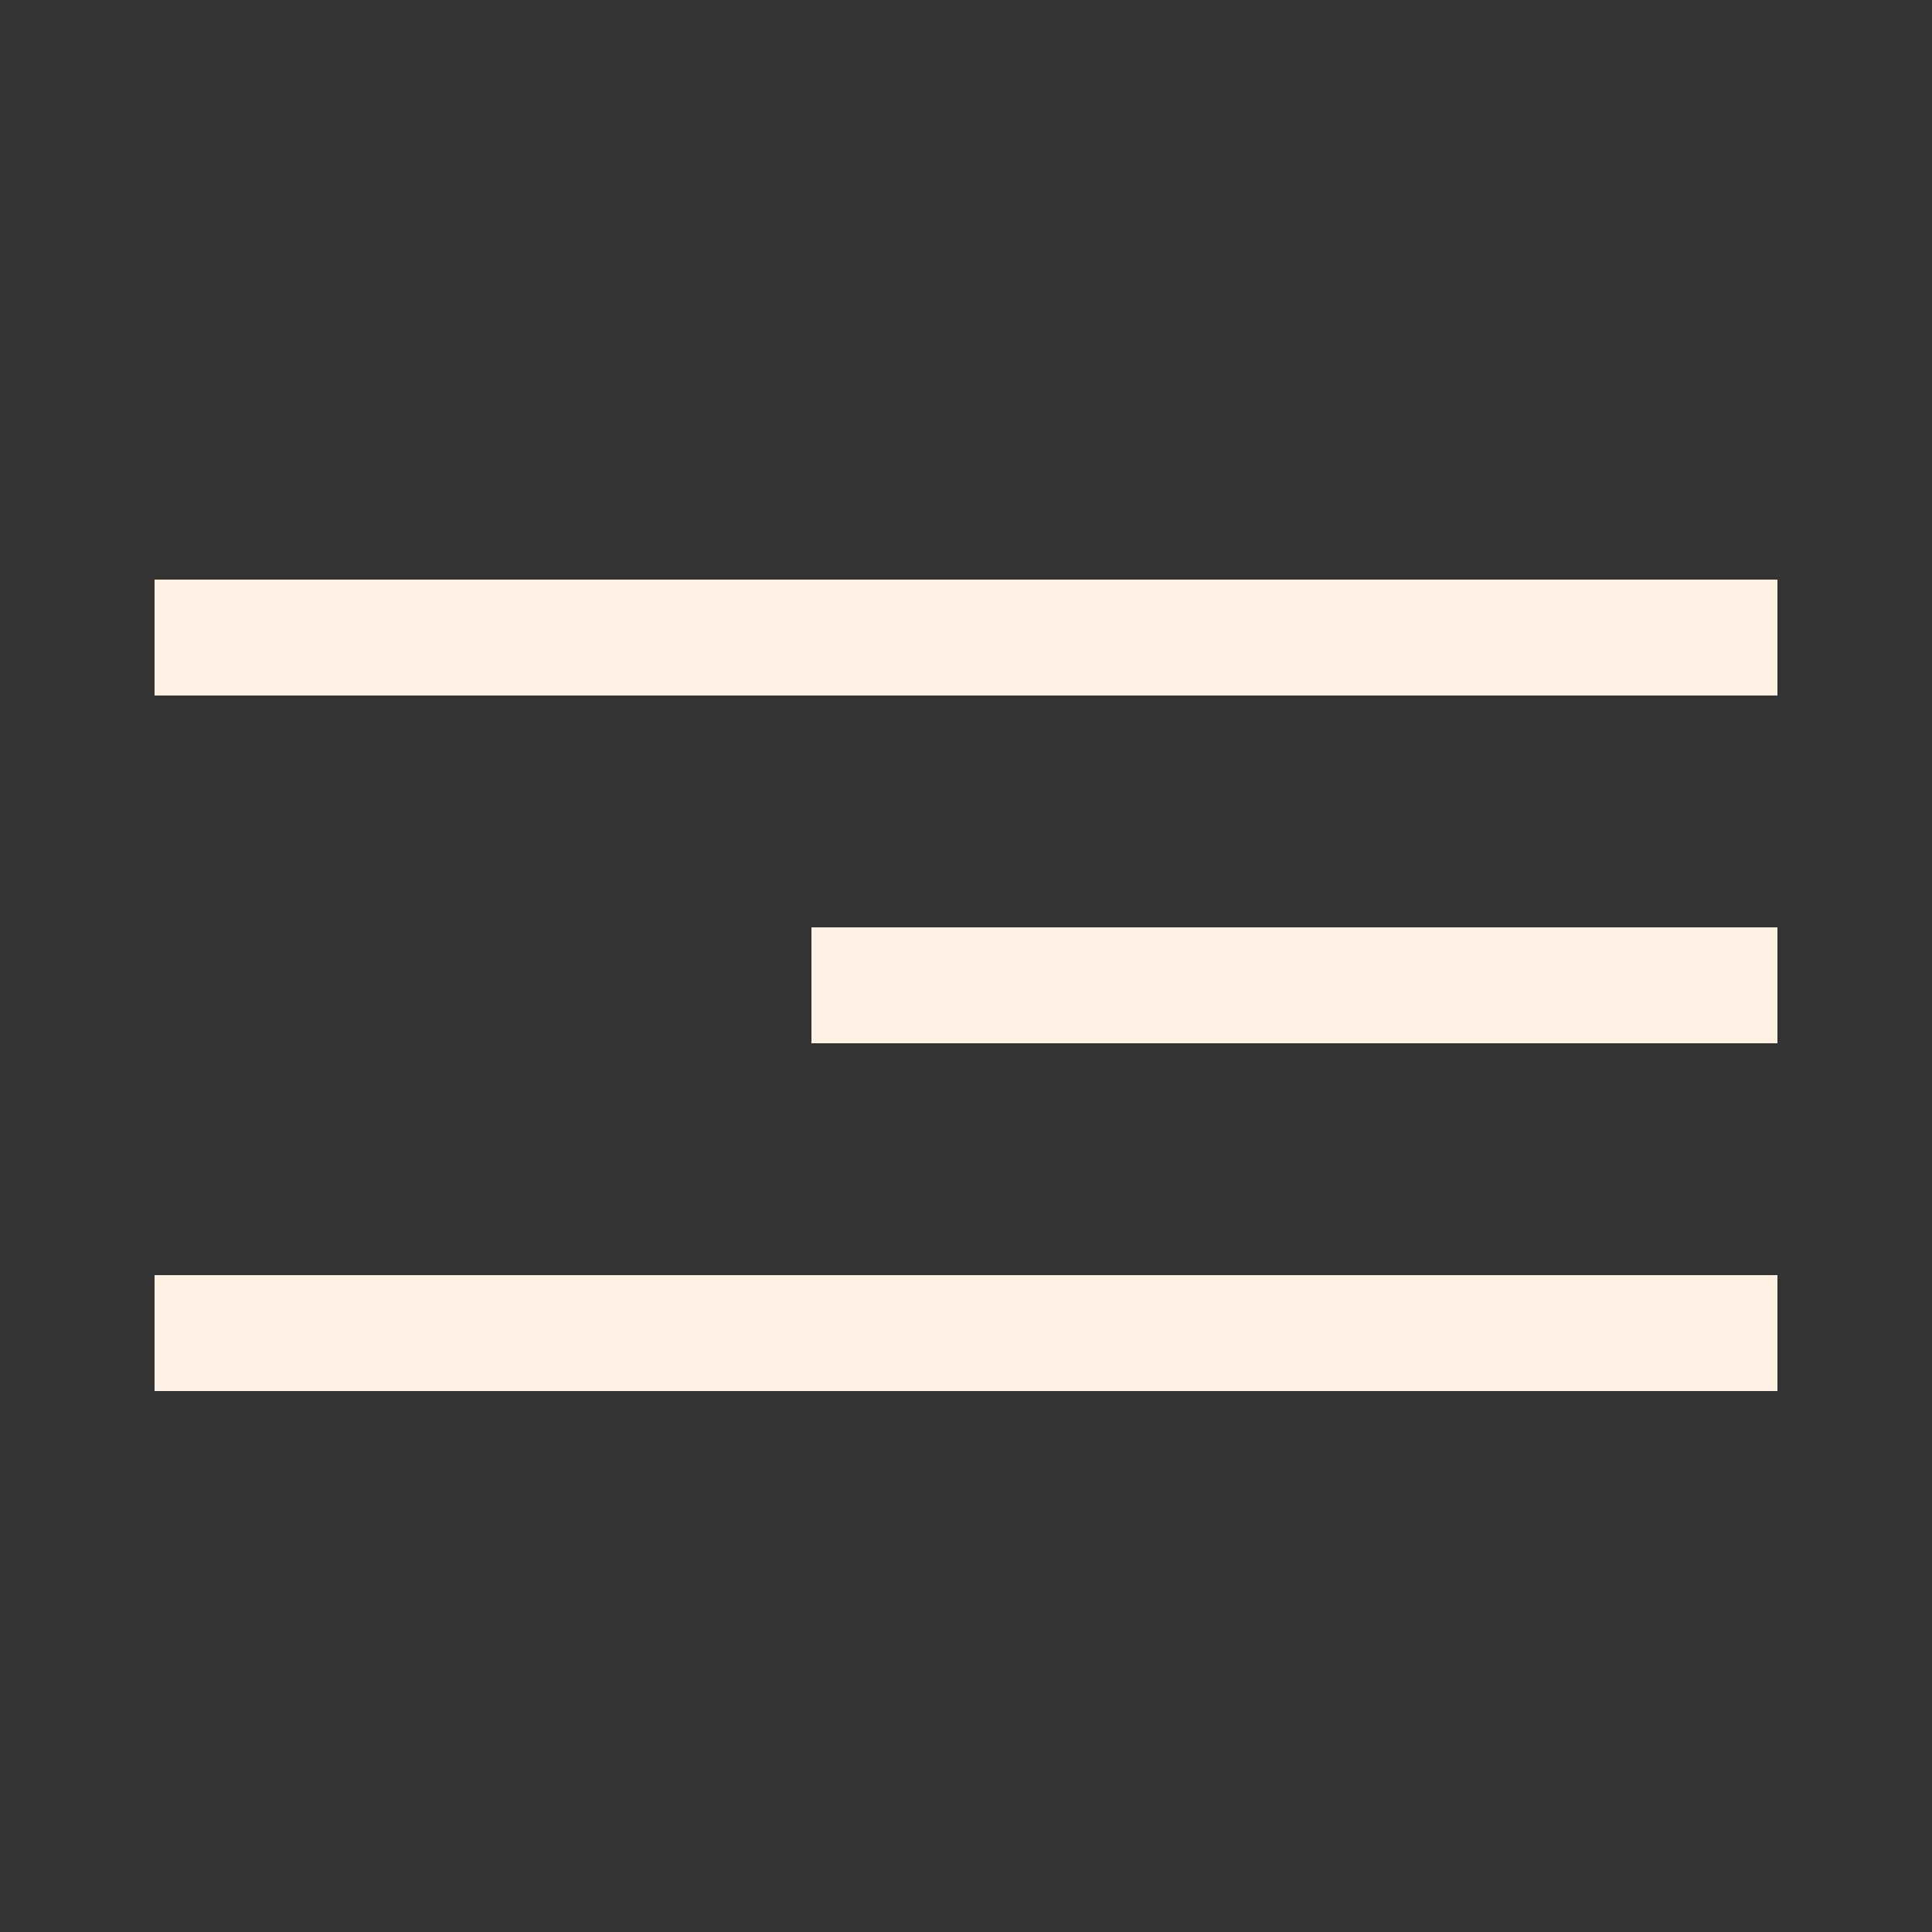 <svg width="50" height="50" viewBox="0 0 50 50" fill="none" xmlns="http://www.w3.org/2000/svg">
<rect x="0" y="0" width="50" height="50" fill="#333333" stroke="none"/>
<rect x="4" y="15" width="42" height="3" fill="#FFF2E5"/>
<rect x="21" y="24" width="25" height="3" fill="#FFF2E5"/>
<rect x="4" y="33" width="42" height="3" fill="#FFF2E5"/>
</svg>
